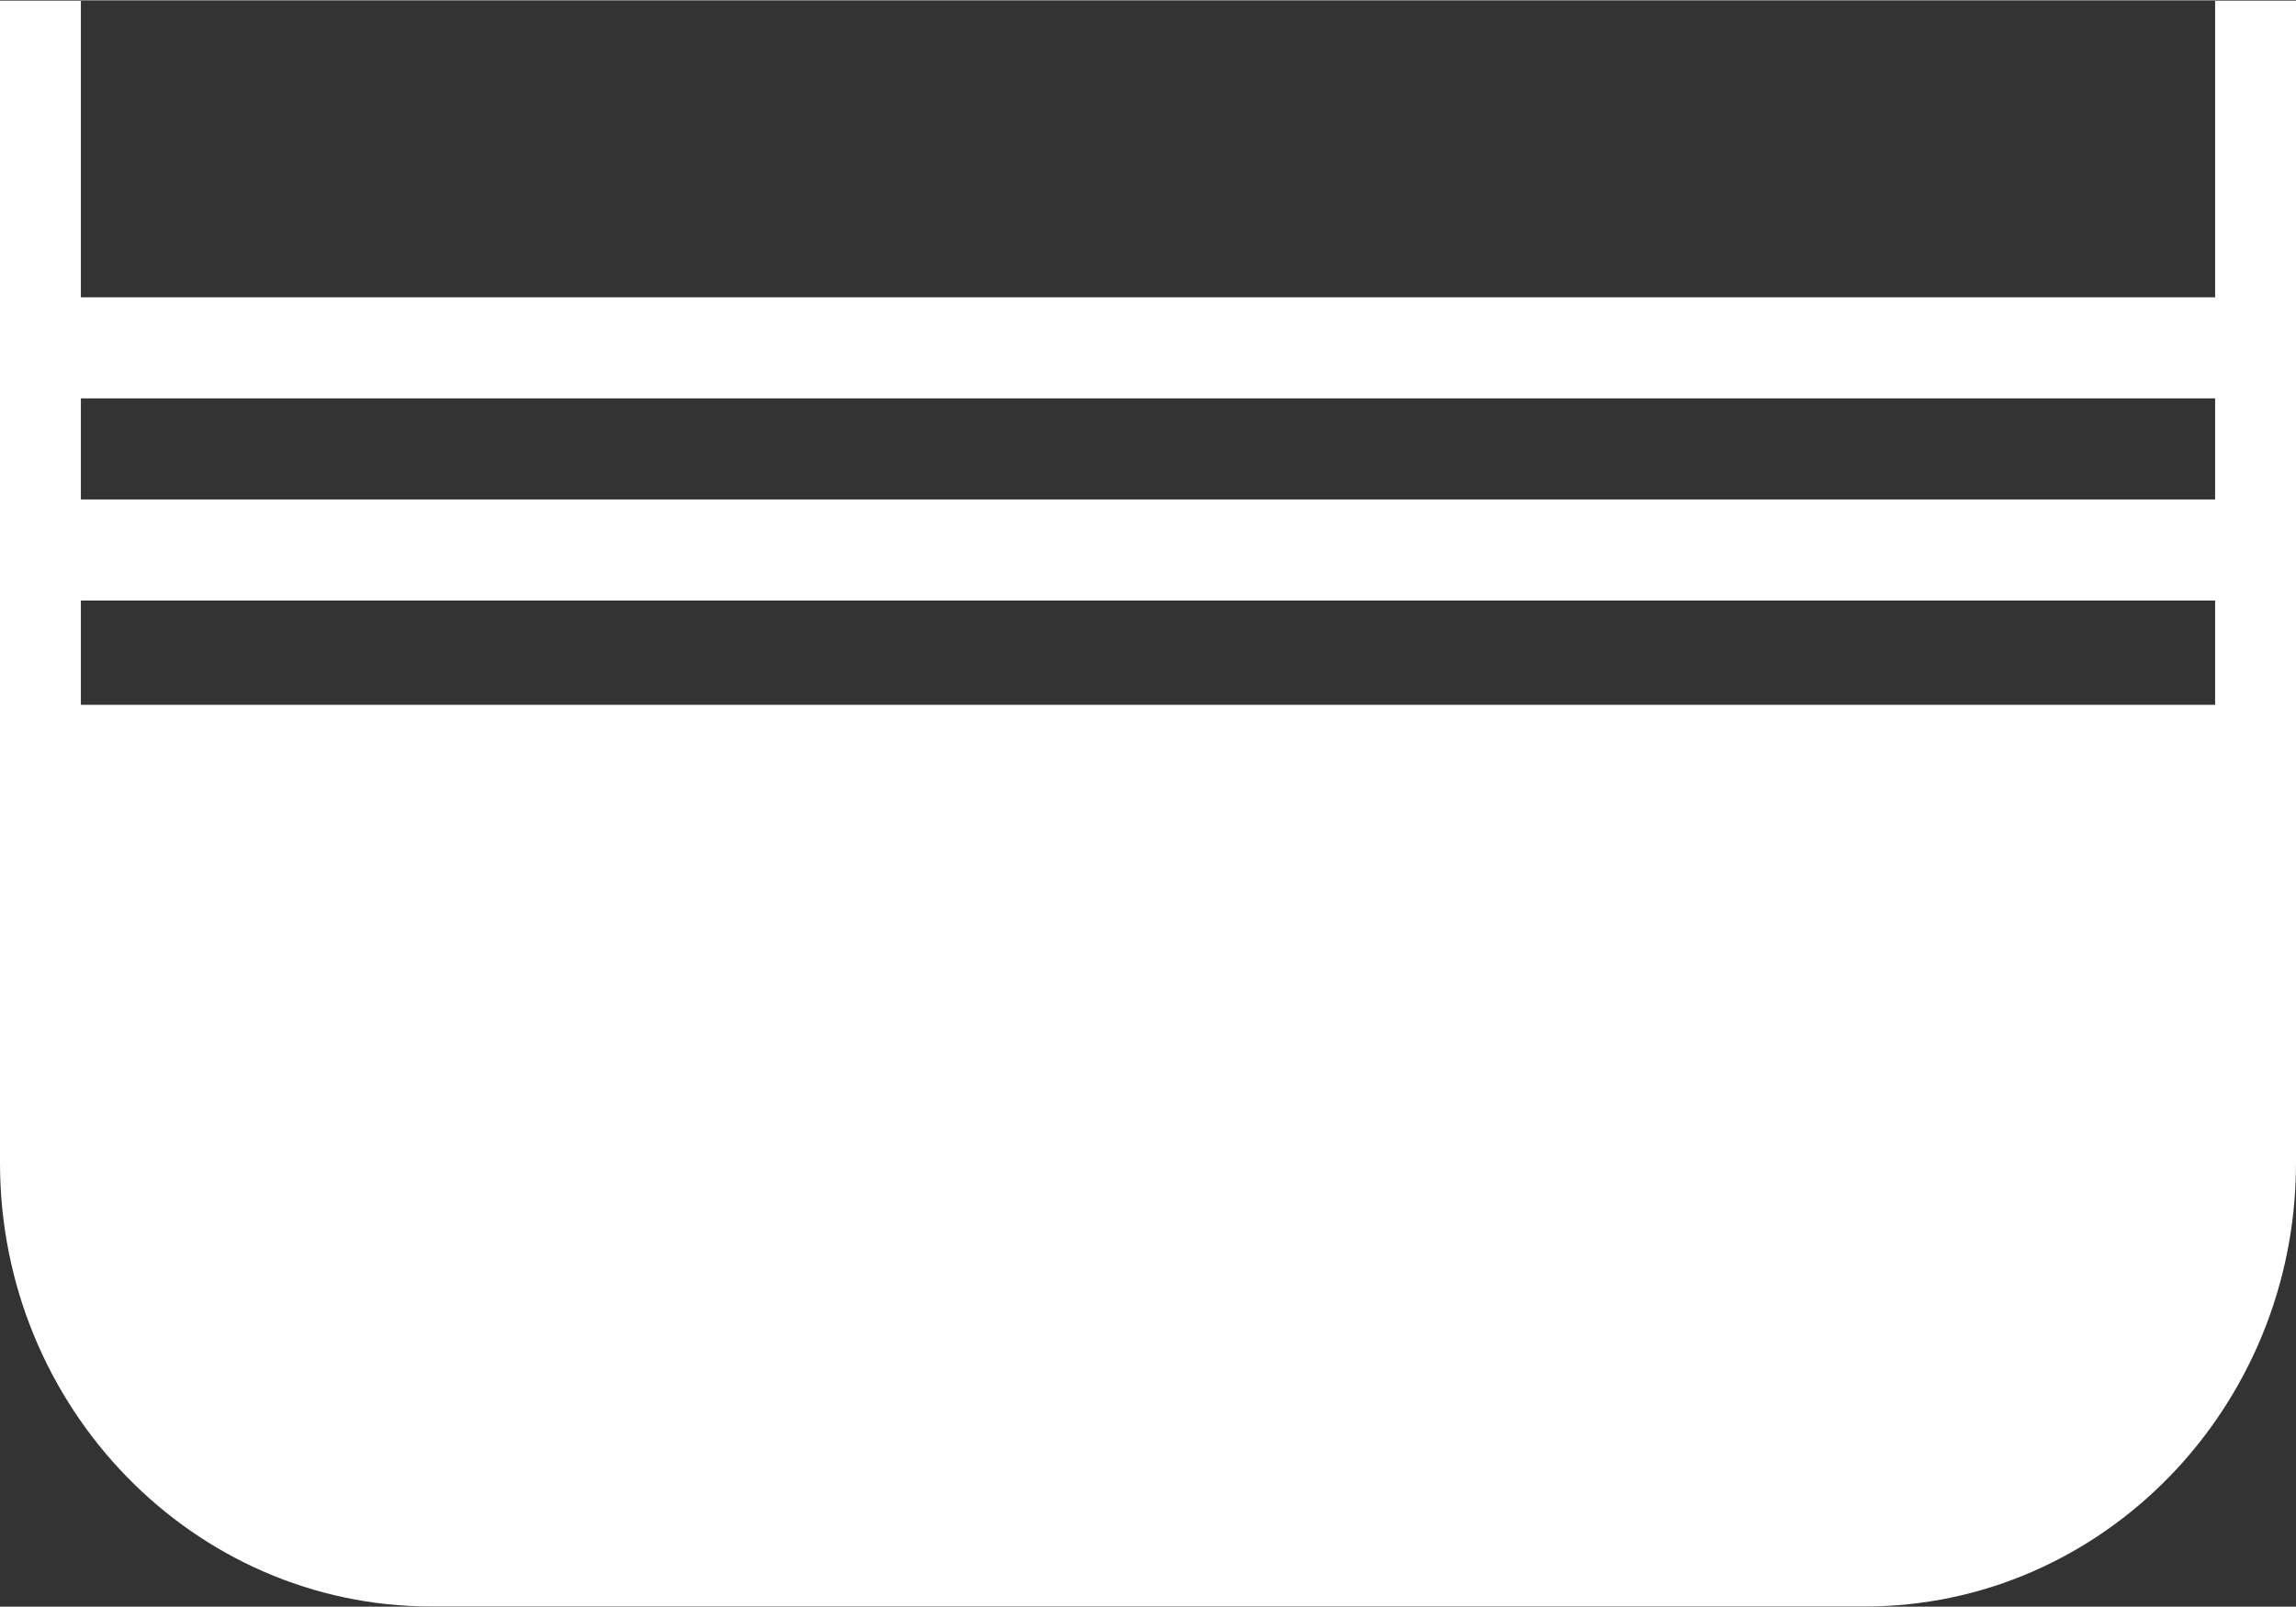 <?xml version="1.0"?>
<svg xmlns="http://www.w3.org/2000/svg" width="40" height="28" viewBox="0 0 113.56 79.46"><rect x="0" y="0" width="113.56" height="79.46" fill="#333333" stroke="none"/><defs><style>.a{fill:#fff;}</style></defs><title>Inhalt</title><path class="a" d="M92.15,96.42H21.24C9.48,96.42-.09,86.58-.09,74.48V17h4V74.48c0,9.89,7.77,17.94,17.33,17.94H92.15c9.55,0,17.32-8,17.32-17.94V17h4V74.48C113.47,86.58,103.91,96.42,92.15,96.42Z" transform="translate(0.09 -16.97)"/><path class="a" d="M111.47,51.82V80.36c0,7.73-8.69,14.06-19.32,14.06H21.24c-10.63,0-19.33-6.33-19.33-14.06V51.82" transform="translate(0.09 -16.97)"/><rect class="a" x="2" y="24.69" width="108.2" height="5"/><rect class="a" x="2" y="14.69" width="108.2" height="5"/></svg>
